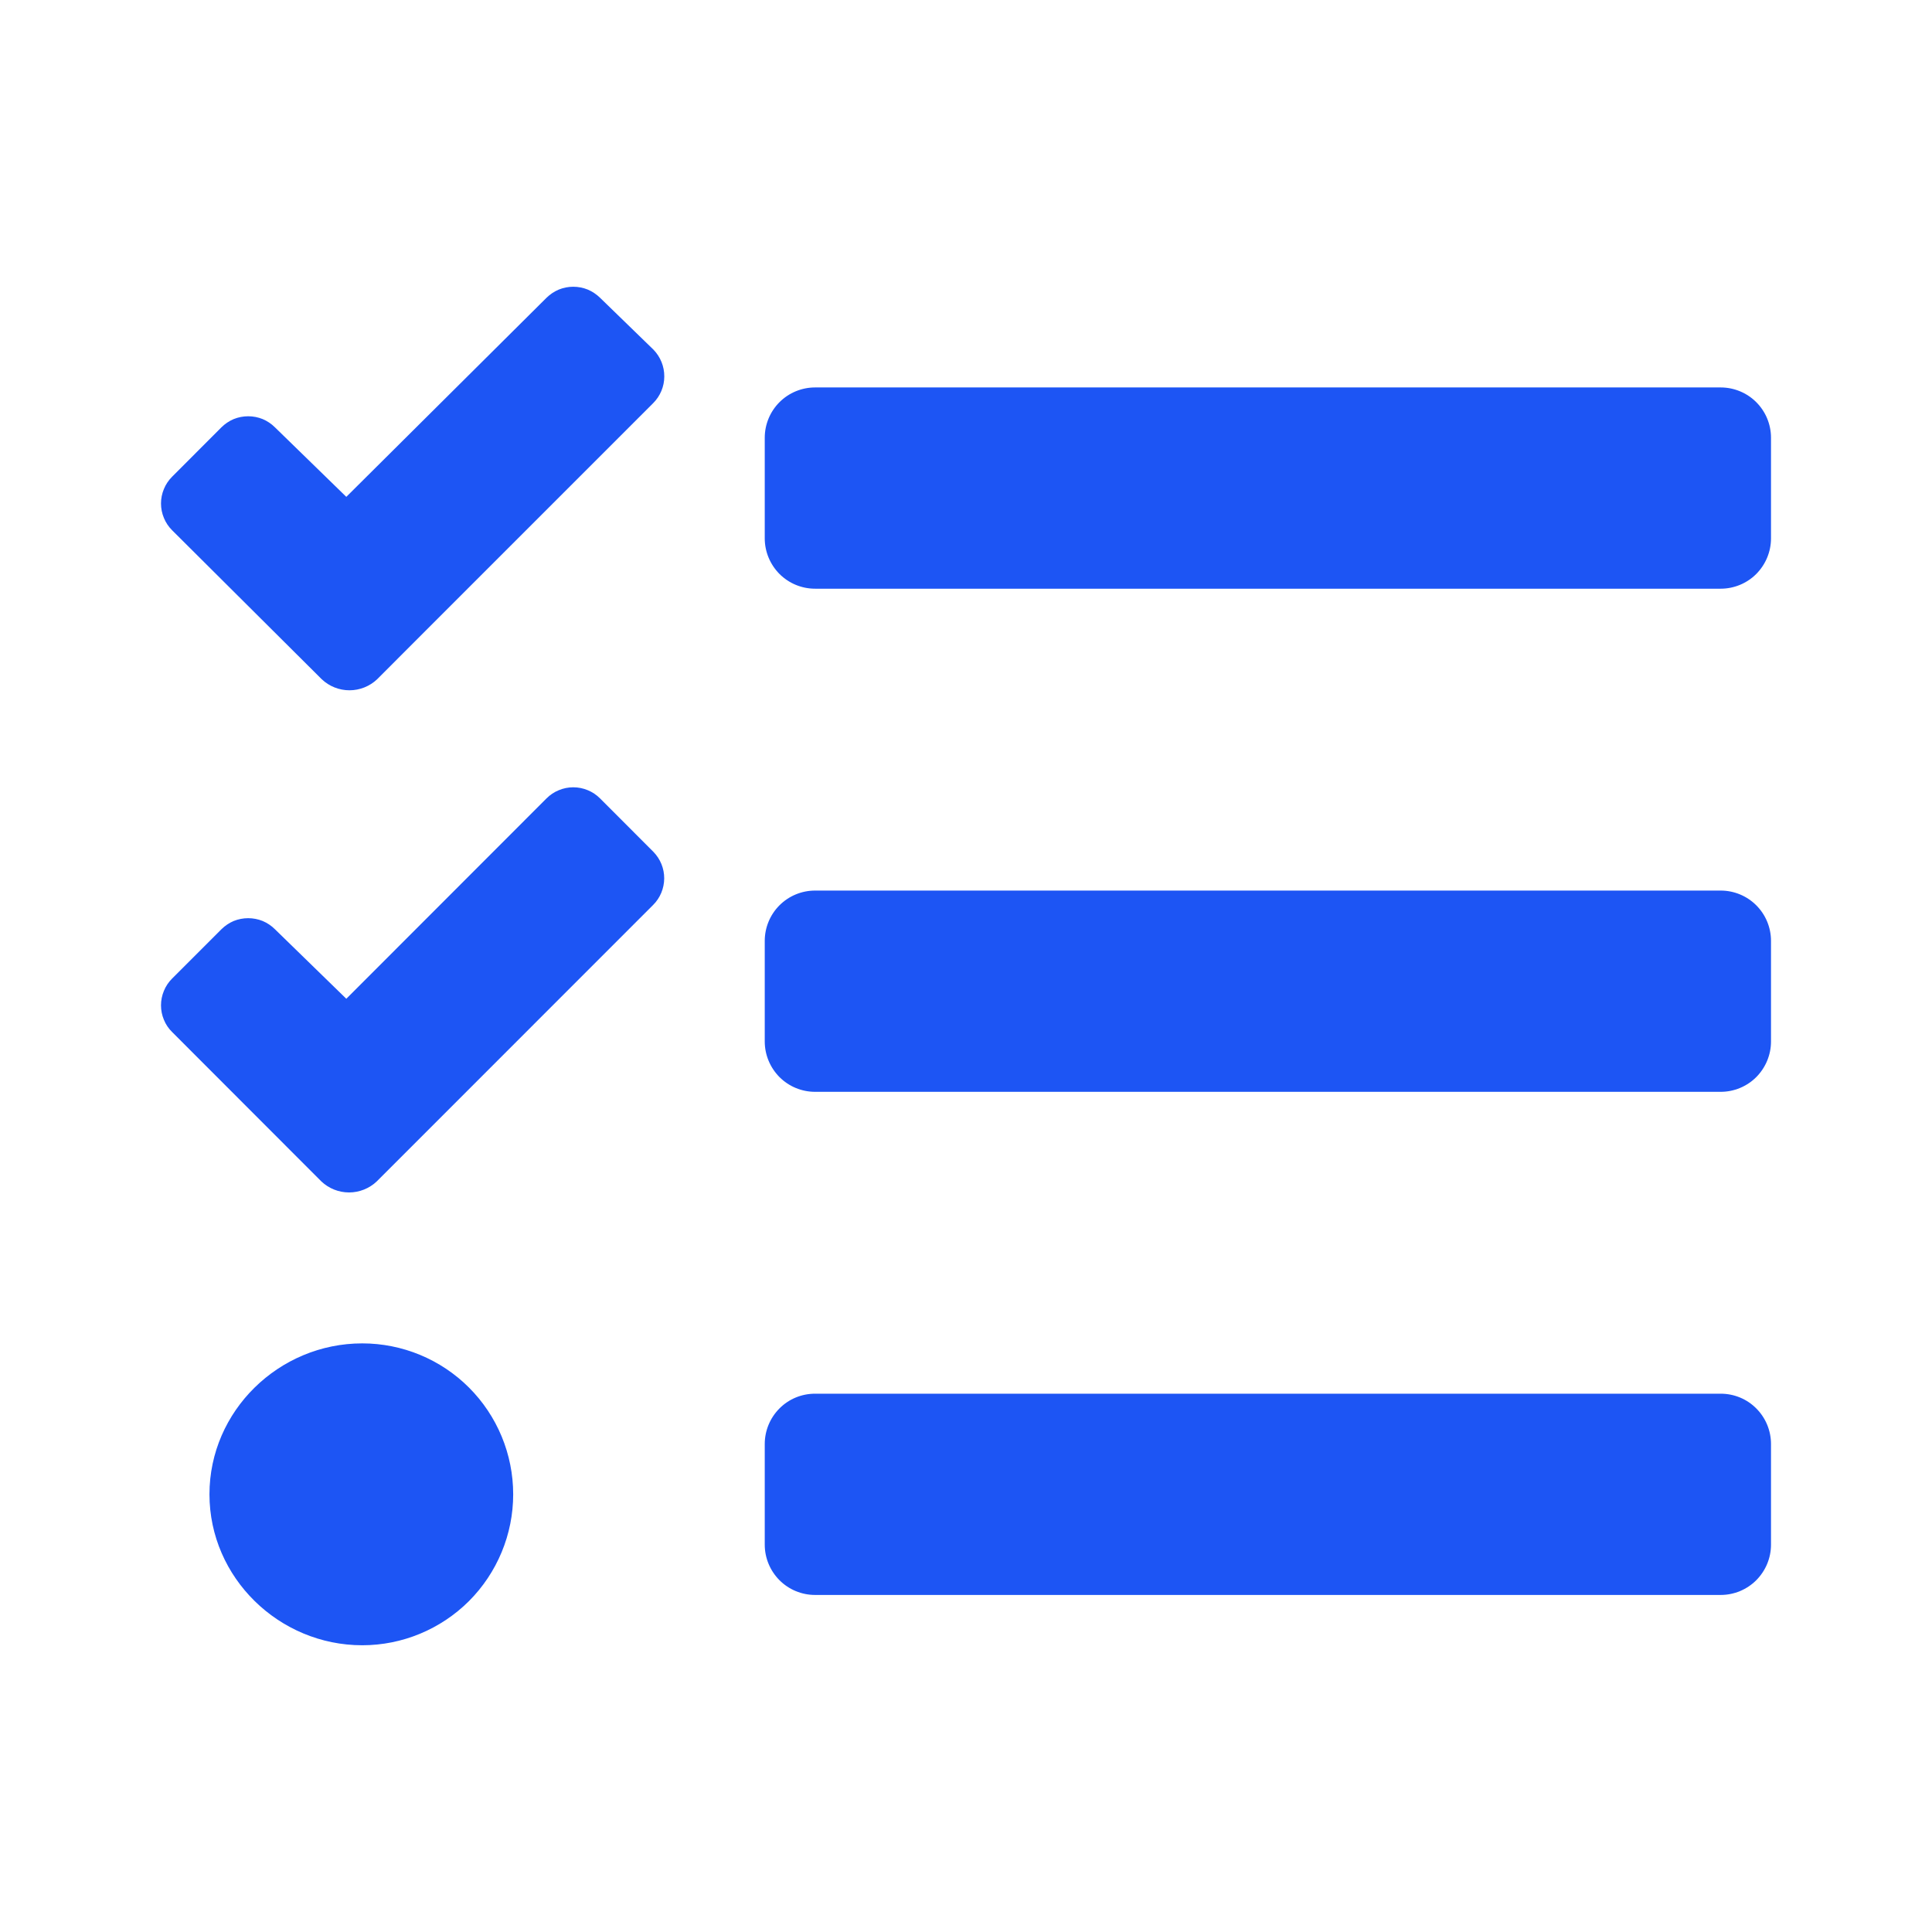 <?xml version="1.0" encoding="UTF-8"?> <svg xmlns="http://www.w3.org/2000/svg" width="24" height="24" viewBox="0 0 24 24" fill="none"> <path d="M7.454 3.699C7.41 3.656 7.358 3.621 7.301 3.597C7.244 3.574 7.183 3.562 7.121 3.562C7.06 3.562 6.999 3.574 6.942 3.597C6.885 3.621 6.833 3.656 6.789 3.699L4.302 6.172L3.415 5.308C3.372 5.265 3.32 5.23 3.263 5.206C3.206 5.183 3.145 5.171 3.083 5.171C3.021 5.171 2.96 5.183 2.903 5.206C2.846 5.23 2.795 5.265 2.751 5.308L2.138 5.922C2.094 5.966 2.059 6.018 2.036 6.075C2.012 6.132 2 6.193 2 6.254C2 6.316 2.012 6.377 2.036 6.434C2.059 6.491 2.094 6.543 2.138 6.587L3.997 8.438C4.09 8.526 4.213 8.575 4.341 8.575C4.469 8.575 4.592 8.526 4.685 8.438L5.294 7.828L8.114 5.008C8.202 4.92 8.252 4.801 8.252 4.677C8.253 4.552 8.204 4.433 8.118 4.344L7.454 3.699ZM7.454 9.918C7.41 9.874 7.358 9.839 7.301 9.816C7.244 9.792 7.183 9.78 7.121 9.78C7.06 9.78 6.999 9.792 6.942 9.816C6.885 9.839 6.833 9.874 6.789 9.918L4.302 12.407L3.415 11.543C3.372 11.5 3.32 11.465 3.263 11.441C3.206 11.418 3.145 11.406 3.083 11.406C3.021 11.406 2.96 11.418 2.903 11.441C2.846 11.465 2.795 11.5 2.751 11.543L2.138 12.156C2.094 12.2 2.059 12.252 2.036 12.309C2.012 12.366 2 12.427 2 12.489C2 12.55 2.012 12.611 2.036 12.668C2.059 12.725 2.094 12.777 2.138 12.82L3.992 14.676C4.085 14.764 4.208 14.813 4.336 14.813C4.464 14.813 4.587 14.764 4.68 14.676L5.293 14.063L8.113 11.242C8.201 11.155 8.25 11.036 8.251 10.913C8.252 10.789 8.203 10.67 8.117 10.582L7.454 9.918ZM4.5 16.688C3.465 16.688 2.602 17.527 2.602 18.563C2.602 19.598 3.466 20.438 4.5 20.438C4.997 20.438 5.474 20.24 5.826 19.889C6.177 19.537 6.375 19.06 6.375 18.563C6.375 18.065 6.177 17.588 5.826 17.237C5.474 16.885 4.997 16.688 4.5 16.688ZM21.375 17.313H10.125C9.959 17.313 9.8 17.378 9.683 17.496C9.566 17.613 9.5 17.772 9.5 17.938V19.188C9.5 19.354 9.566 19.512 9.683 19.63C9.8 19.747 9.959 19.813 10.125 19.813H21.375C21.541 19.813 21.7 19.747 21.817 19.63C21.934 19.512 22 19.354 22 19.188V17.938C22 17.772 21.934 17.613 21.817 17.496C21.7 17.378 21.541 17.313 21.375 17.313ZM21.375 4.813H10.125C9.959 4.813 9.8 4.879 9.683 4.996C9.566 5.113 9.5 5.272 9.5 5.438V6.688C9.5 6.853 9.566 7.012 9.683 7.13C9.8 7.247 9.959 7.313 10.125 7.313H21.375C21.541 7.313 21.7 7.247 21.817 7.13C21.934 7.012 22 6.853 22 6.688V5.438C22 5.272 21.934 5.113 21.817 4.996C21.7 4.879 21.541 4.813 21.375 4.813ZM21.375 11.063H10.125C9.959 11.063 9.8 11.129 9.683 11.246C9.566 11.363 9.5 11.522 9.5 11.688V12.938C9.5 13.103 9.566 13.262 9.683 13.38C9.8 13.497 9.959 13.563 10.125 13.563H21.375C21.541 13.563 21.7 13.497 21.817 13.38C21.934 13.262 22 13.103 22 12.938V11.688C22 11.522 21.934 11.363 21.817 11.246C21.7 11.129 21.541 11.063 21.375 11.063Z" fill="#1D55F4"></path> </svg> 